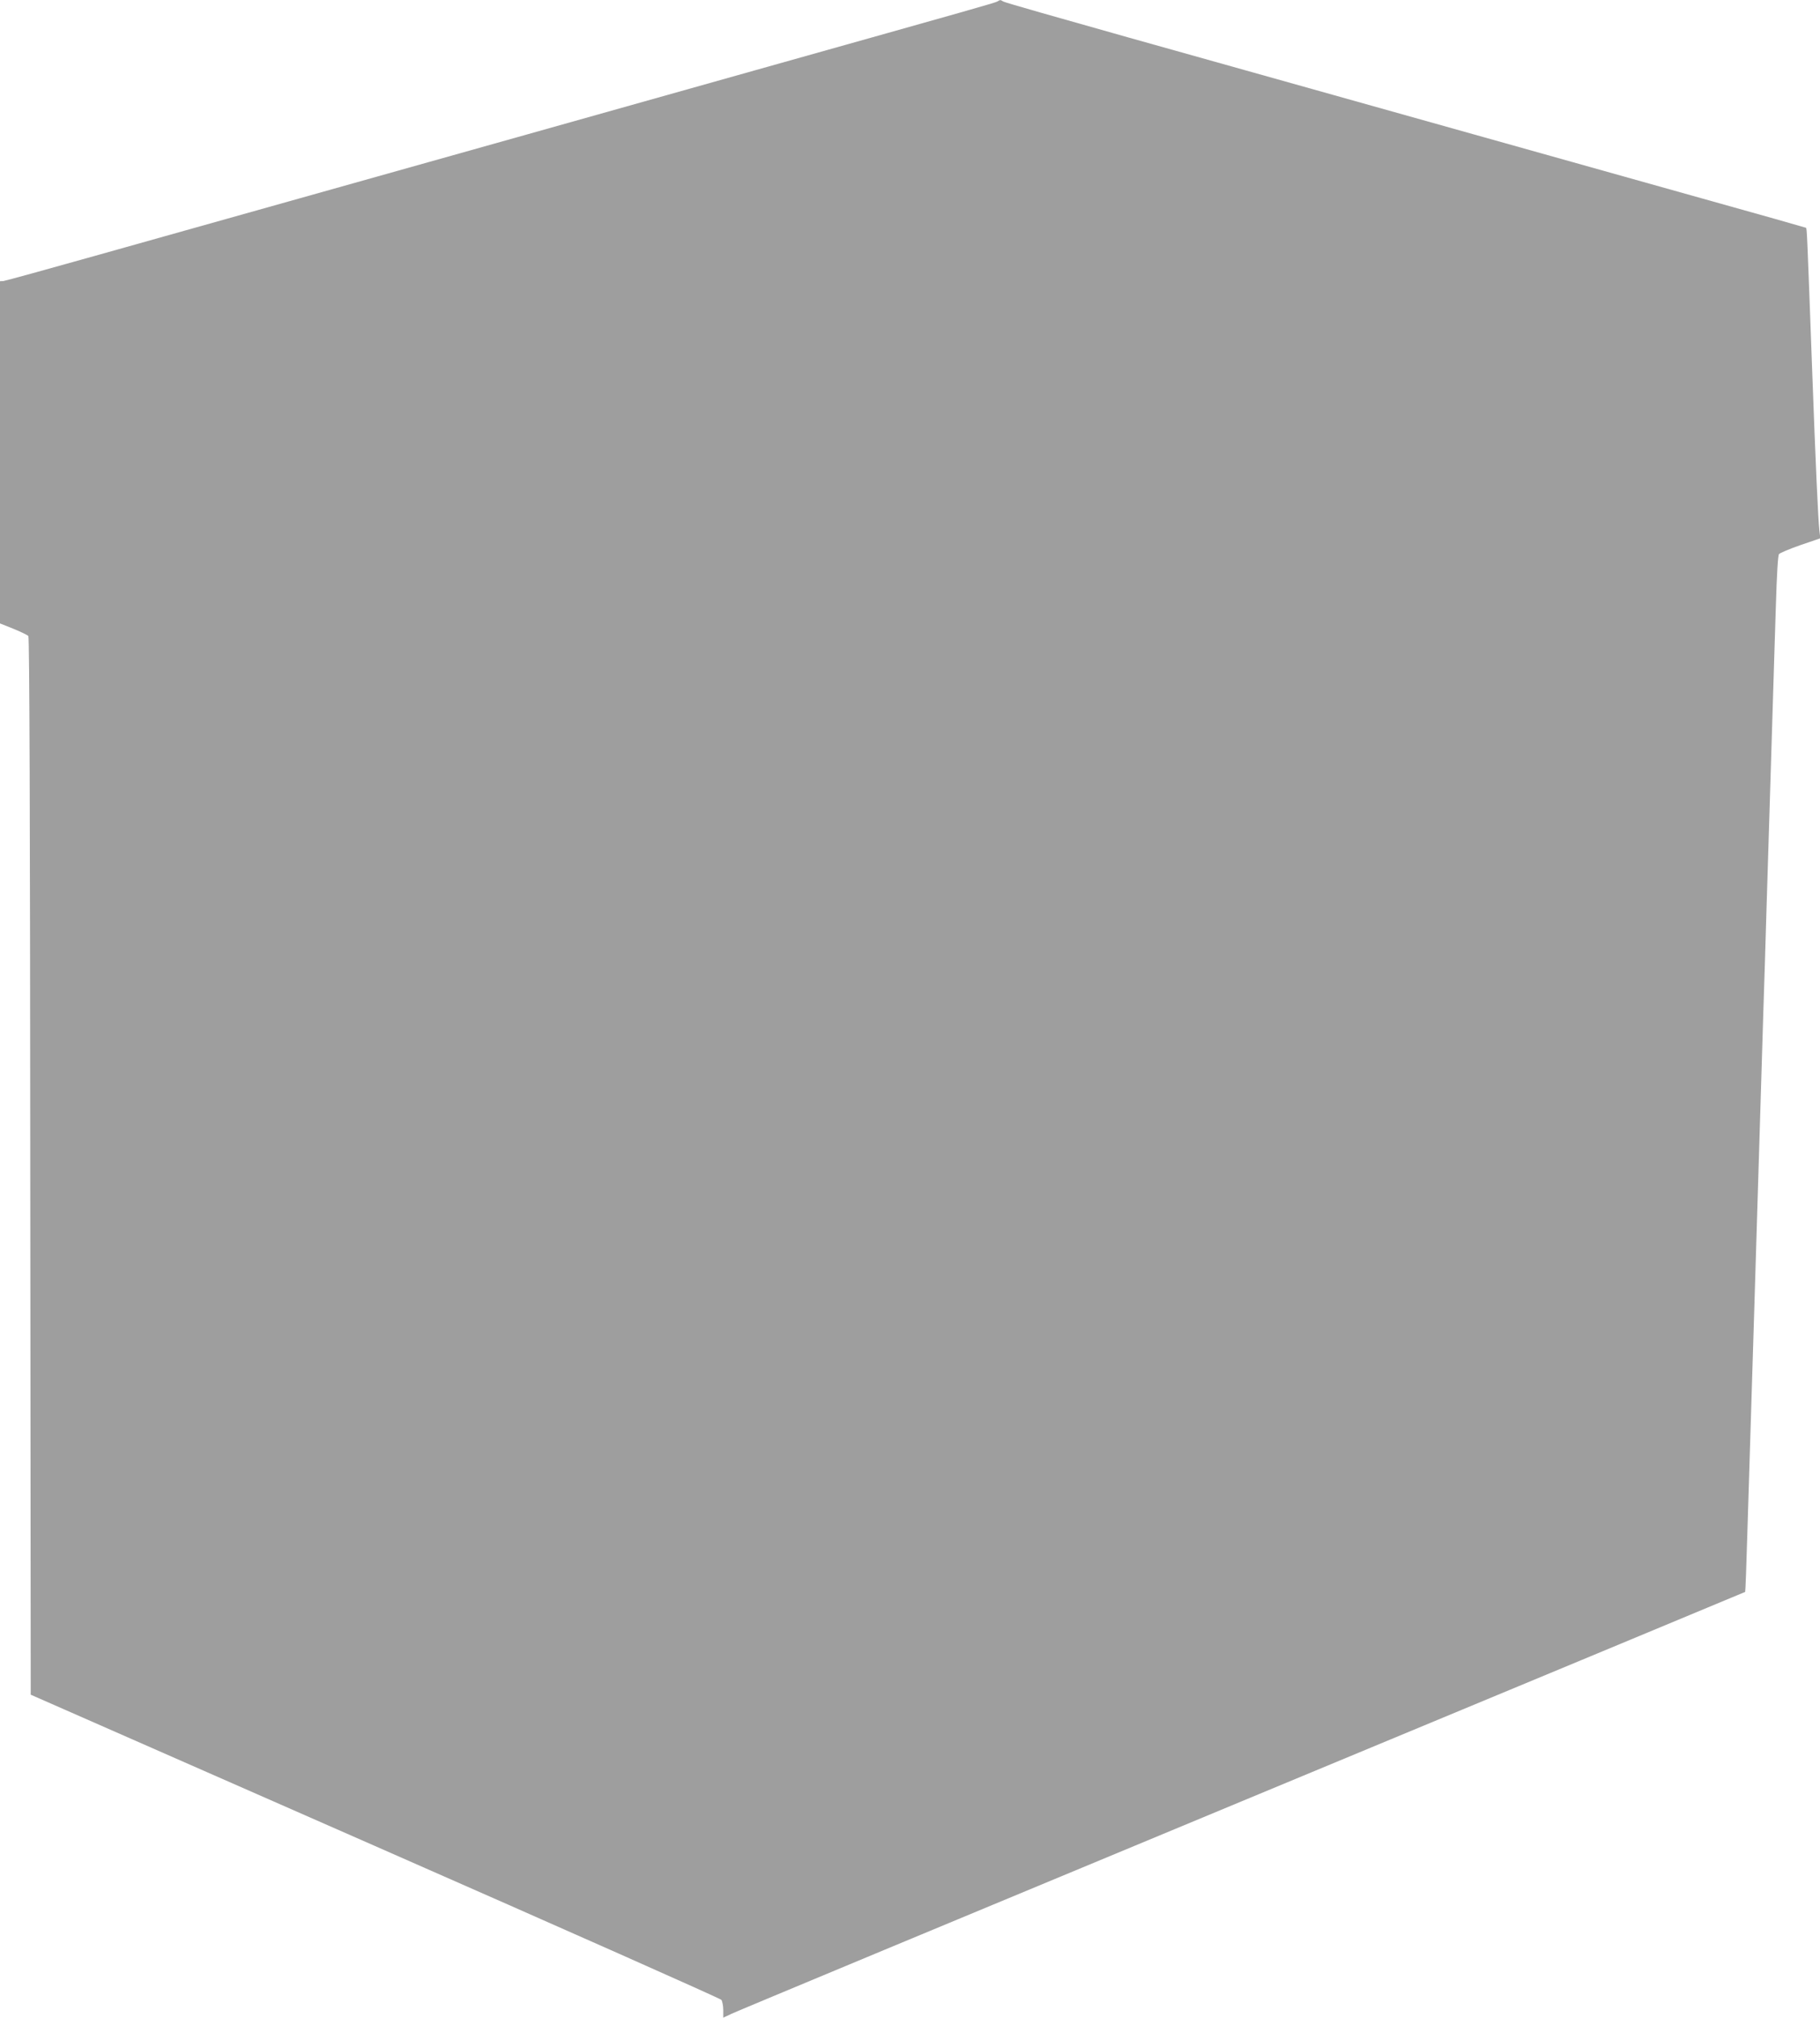 <?xml version="1.0" standalone="no"?>
<!DOCTYPE svg PUBLIC "-//W3C//DTD SVG 20010904//EN"
 "http://www.w3.org/TR/2001/REC-SVG-20010904/DTD/svg10.dtd">
<svg version="1.0" xmlns="http://www.w3.org/2000/svg"
 width="1155pt" height="1280pt" viewBox="0 0 1155 1280"
 preserveAspectRatio="xMidYMid meet">
<g transform="translate(0,1280) scale(0.1,-0.1)"
fill="#9e9e9e" stroke="none">
<path d="M6330 12791 c-15 -9 -104 -34 -1535 -436 -667 -188 -1810 -509 -4167
-1171 -323 -91 -596 -166 -607 -167 l-21 -1 0 -1086 0 -1085 85 -34 c47 -19
90 -40 95 -46 7 -8 11 -1175 12 -3364 l3 -3352 2185 -960 c1202 -528 2191
-967 2198 -976 6 -9 12 -38 12 -65 l0 -48 53 25 c28 14 1487 621 3240 1349
1754 728 3190 1326 3192 1327 2 2 8 171 14 374 6 204 16 510 21 680 5 171 14
461 20 645 6 184 15 479 20 655 5 176 14 471 20 655 6 184 15 480 20 658 6
177 15 468 20 647 23 747 30 987 40 1300 6 182 14 471 20 643 6 199 13 319 20
327 6 7 67 33 136 57 l126 43 -6 50 c-8 76 -24 420 -46 1025 -32 872 -33 891
-39 895 -4 2 -303 87 -666 188 -2124 596 -2951 828 -3640 1021 -423 119 -778
220 -787 226 -21 12 -19 12 -38 1z"/>
</g>
</svg>
